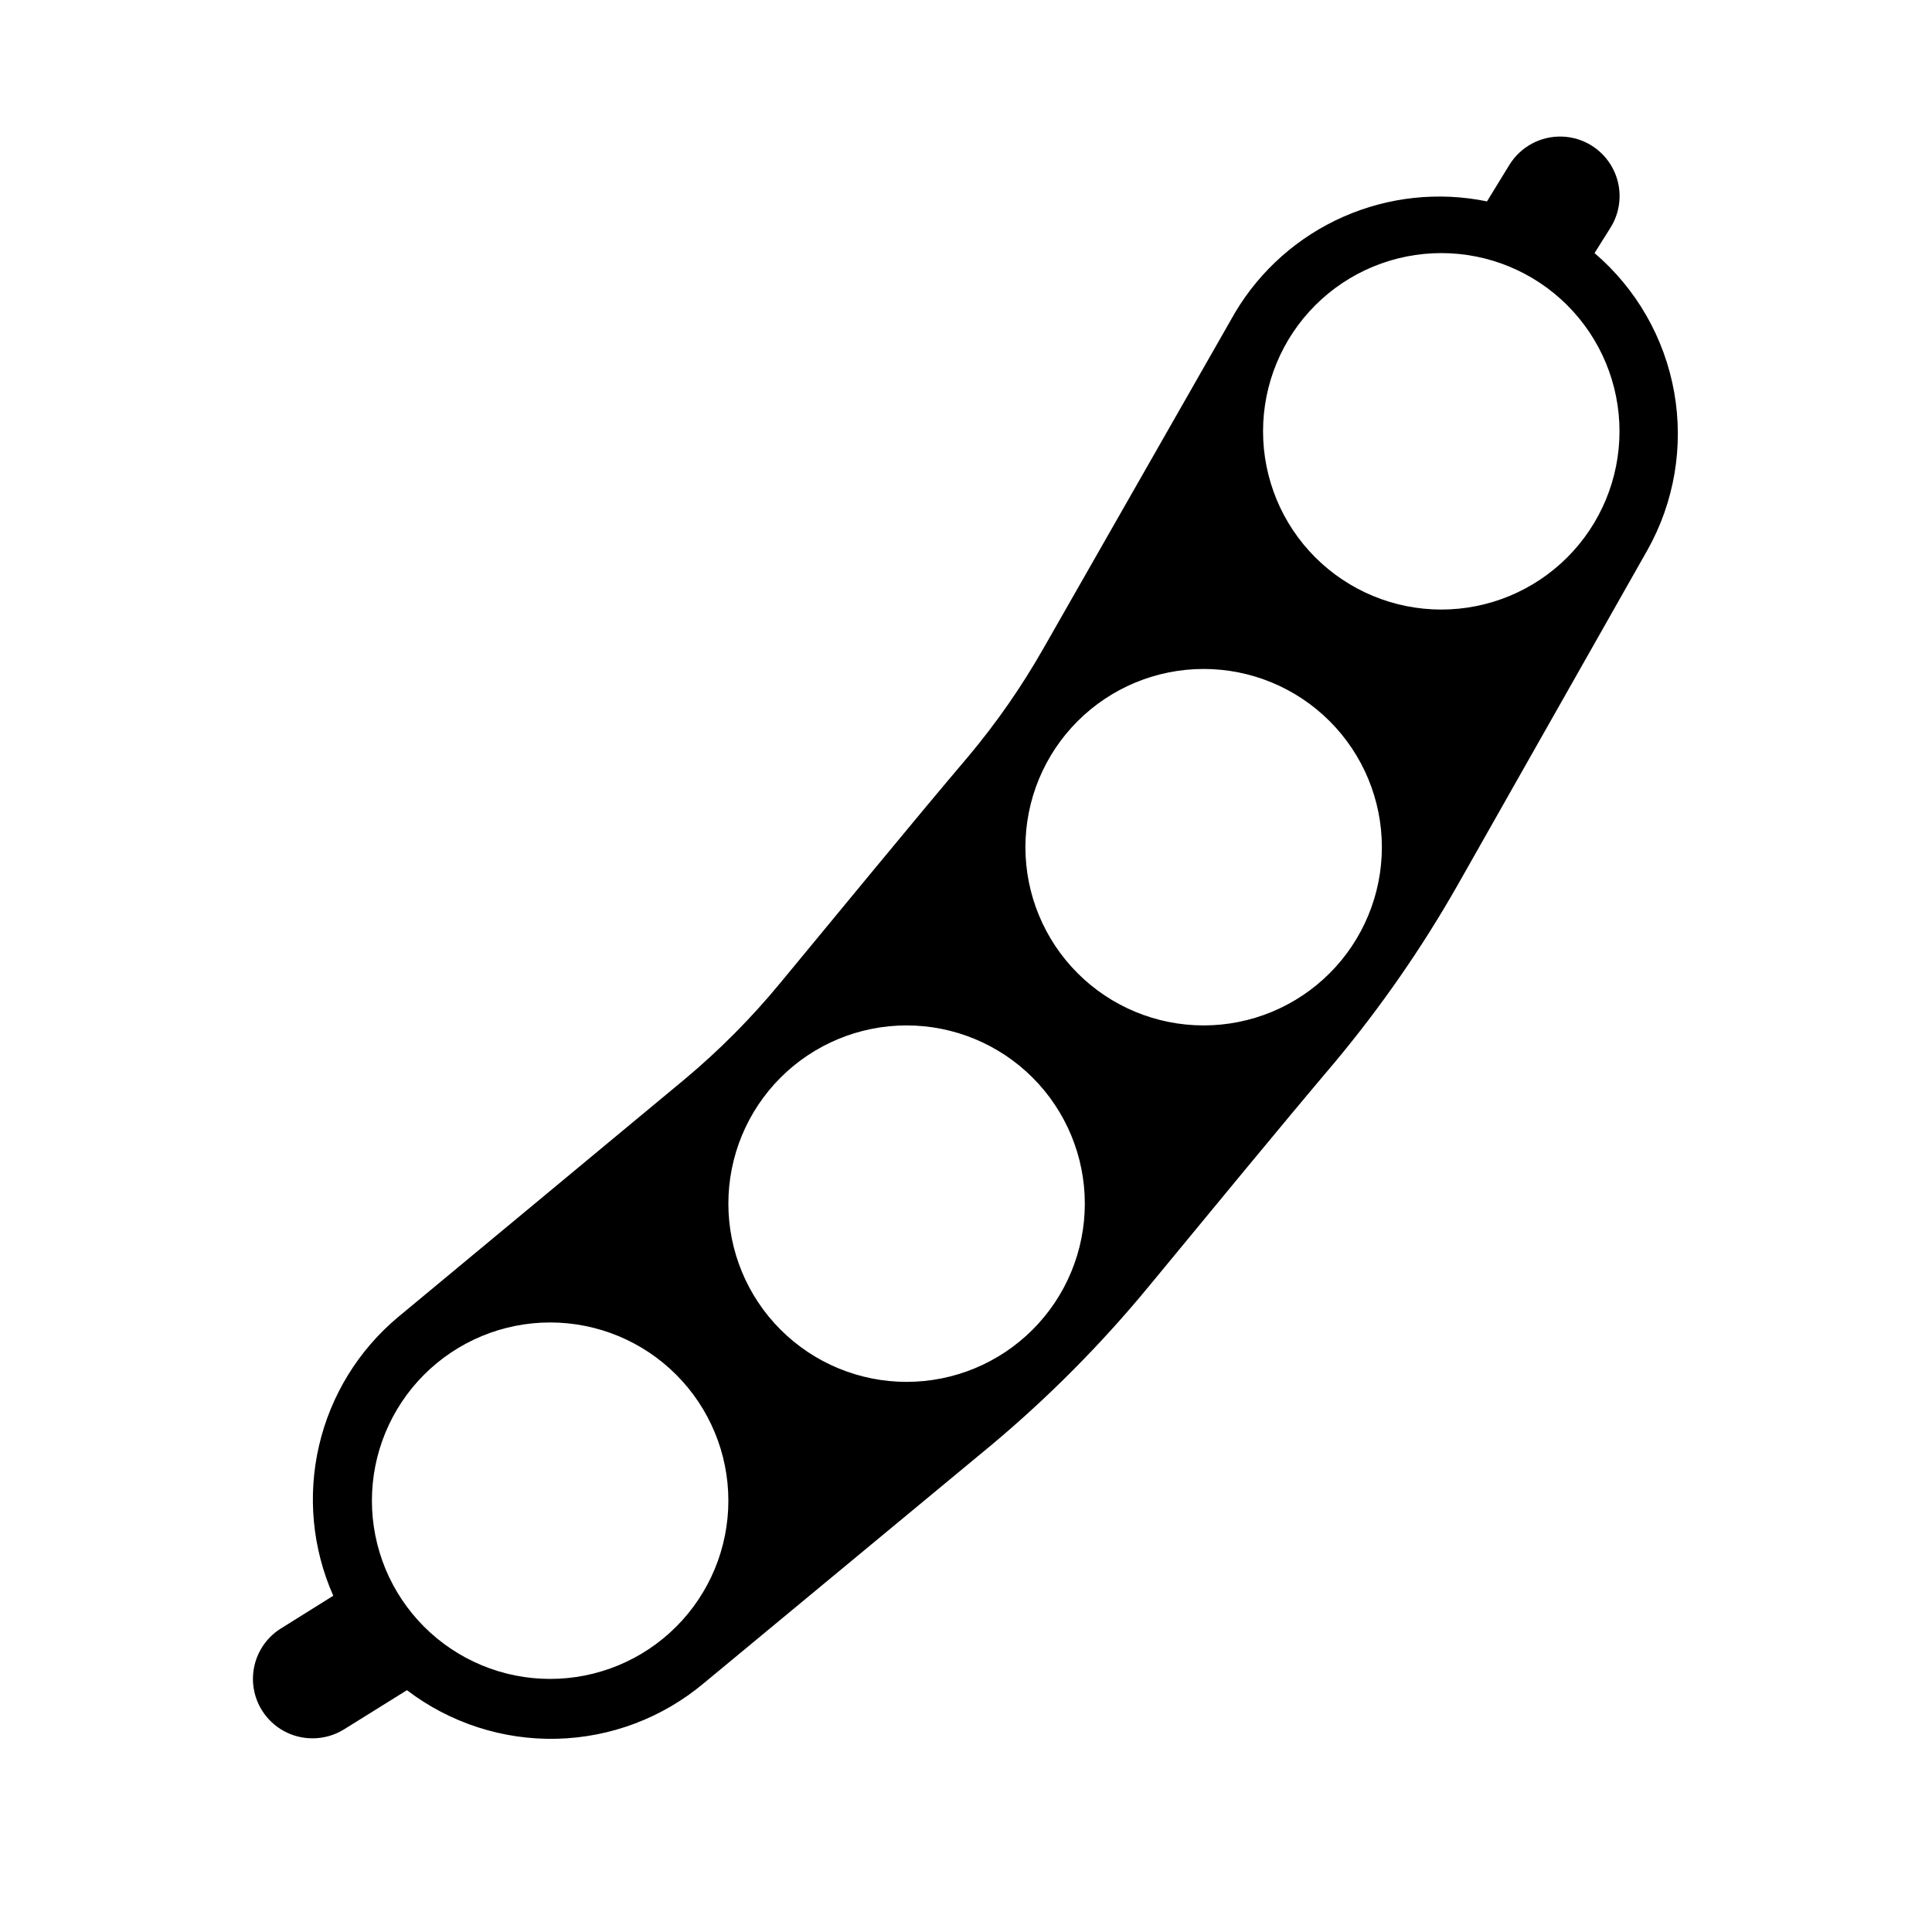 <?xml version="1.0" encoding="UTF-8"?>
<!-- Uploaded to: ICON Repo, www.svgrepo.com, Generator: ICON Repo Mixer Tools -->
<svg fill="#000000" width="800px" height="800px" version="1.1" viewBox="144 144 512 512" xmlns="http://www.w3.org/2000/svg">
 <path d="m566.57 211.07 4.25-6.769c2.981-4.781 3.188-10.789 0.535-15.762-2.648-4.973-7.75-8.152-13.383-8.344-5.629-0.191-10.934 2.637-13.918 7.414l-5.984 9.762h0.004c-12.809-2.629-26.113-1.203-38.074 4.07-11.965 5.277-21.988 14.145-28.68 25.371l-50.855 89.113c-5.703 10.012-12.289 19.496-19.68 28.34-14.328 16.848-35.582 42.824-50.066 60.301v-0.004c-7.641 9.27-16.125 17.809-25.348 25.508l-75.887 62.977c-10.488 8.773-17.84 20.727-20.934 34.047-3.098 13.32-1.773 27.289 3.773 39.793l-13.855 8.66v-0.004c-3.555 2.211-6.082 5.742-7.027 9.82-0.945 4.074-0.23 8.359 1.988 11.906 2.887 4.613 7.945 7.414 13.383 7.402 2.949 0.008 5.84-0.809 8.348-2.363l16.688-10.391c11.383 8.68 25.383 13.219 39.691 12.875 14.309-0.344 28.074-5.551 39.027-14.766l76.043-62.977v0.004c15.234-12.742 29.254-26.867 41.879-42.195 14.168-17.16 35.109-42.668 49.121-59.199h0.004c12.305-14.73 23.266-30.539 32.746-47.23l50.223-88.641c7.141-12.715 9.645-27.512 7.09-41.867s-10.012-27.383-21.102-36.852zm-276.78 377.86c-12.527 0-24.539-4.977-33.398-13.832-8.855-8.859-13.832-20.871-13.832-33.398 0-12.527 4.977-24.539 13.832-33.398 8.859-8.859 20.871-13.836 33.398-13.836 12.527 0 24.543 4.977 33.398 13.836 8.859 8.859 13.836 20.871 13.836 33.398 0 12.527-4.977 24.539-13.836 33.398-8.855 8.855-20.871 13.832-33.398 13.832zm94.465-78.719c-12.527 0-24.539-4.977-33.398-13.836-8.855-8.855-13.832-20.871-13.832-33.395 0-12.527 4.977-24.543 13.832-33.398 8.859-8.859 20.871-13.836 33.398-13.836s24.539 4.977 33.398 13.836c8.859 8.855 13.836 20.871 13.836 33.398 0 12.523-4.977 24.539-13.836 33.395-8.859 8.859-20.871 13.836-33.398 13.836zm78.719-94.465h0.004c-12.527 0-24.543-4.977-33.398-13.832-8.859-8.859-13.836-20.871-13.836-33.398 0-12.527 4.977-24.543 13.836-33.398 8.855-8.859 20.871-13.836 33.398-13.836 12.523 0 24.539 4.977 33.395 13.836 8.859 8.855 13.836 20.871 13.836 33.398 0 12.527-4.977 24.539-13.836 33.398-8.855 8.855-20.871 13.832-33.395 13.832zm62.977-110.21c-12.523 0-24.539-4.977-33.398-13.836-8.855-8.855-13.832-20.871-13.832-33.398 0-12.527 4.977-24.539 13.832-33.398 8.859-8.855 20.875-13.832 33.398-13.832 12.527 0 24.543 4.977 33.398 13.832 8.859 8.859 13.836 20.871 13.836 33.398 0 12.527-4.977 24.543-13.836 33.398-8.855 8.859-20.871 13.836-33.398 13.836z"/>
</svg>